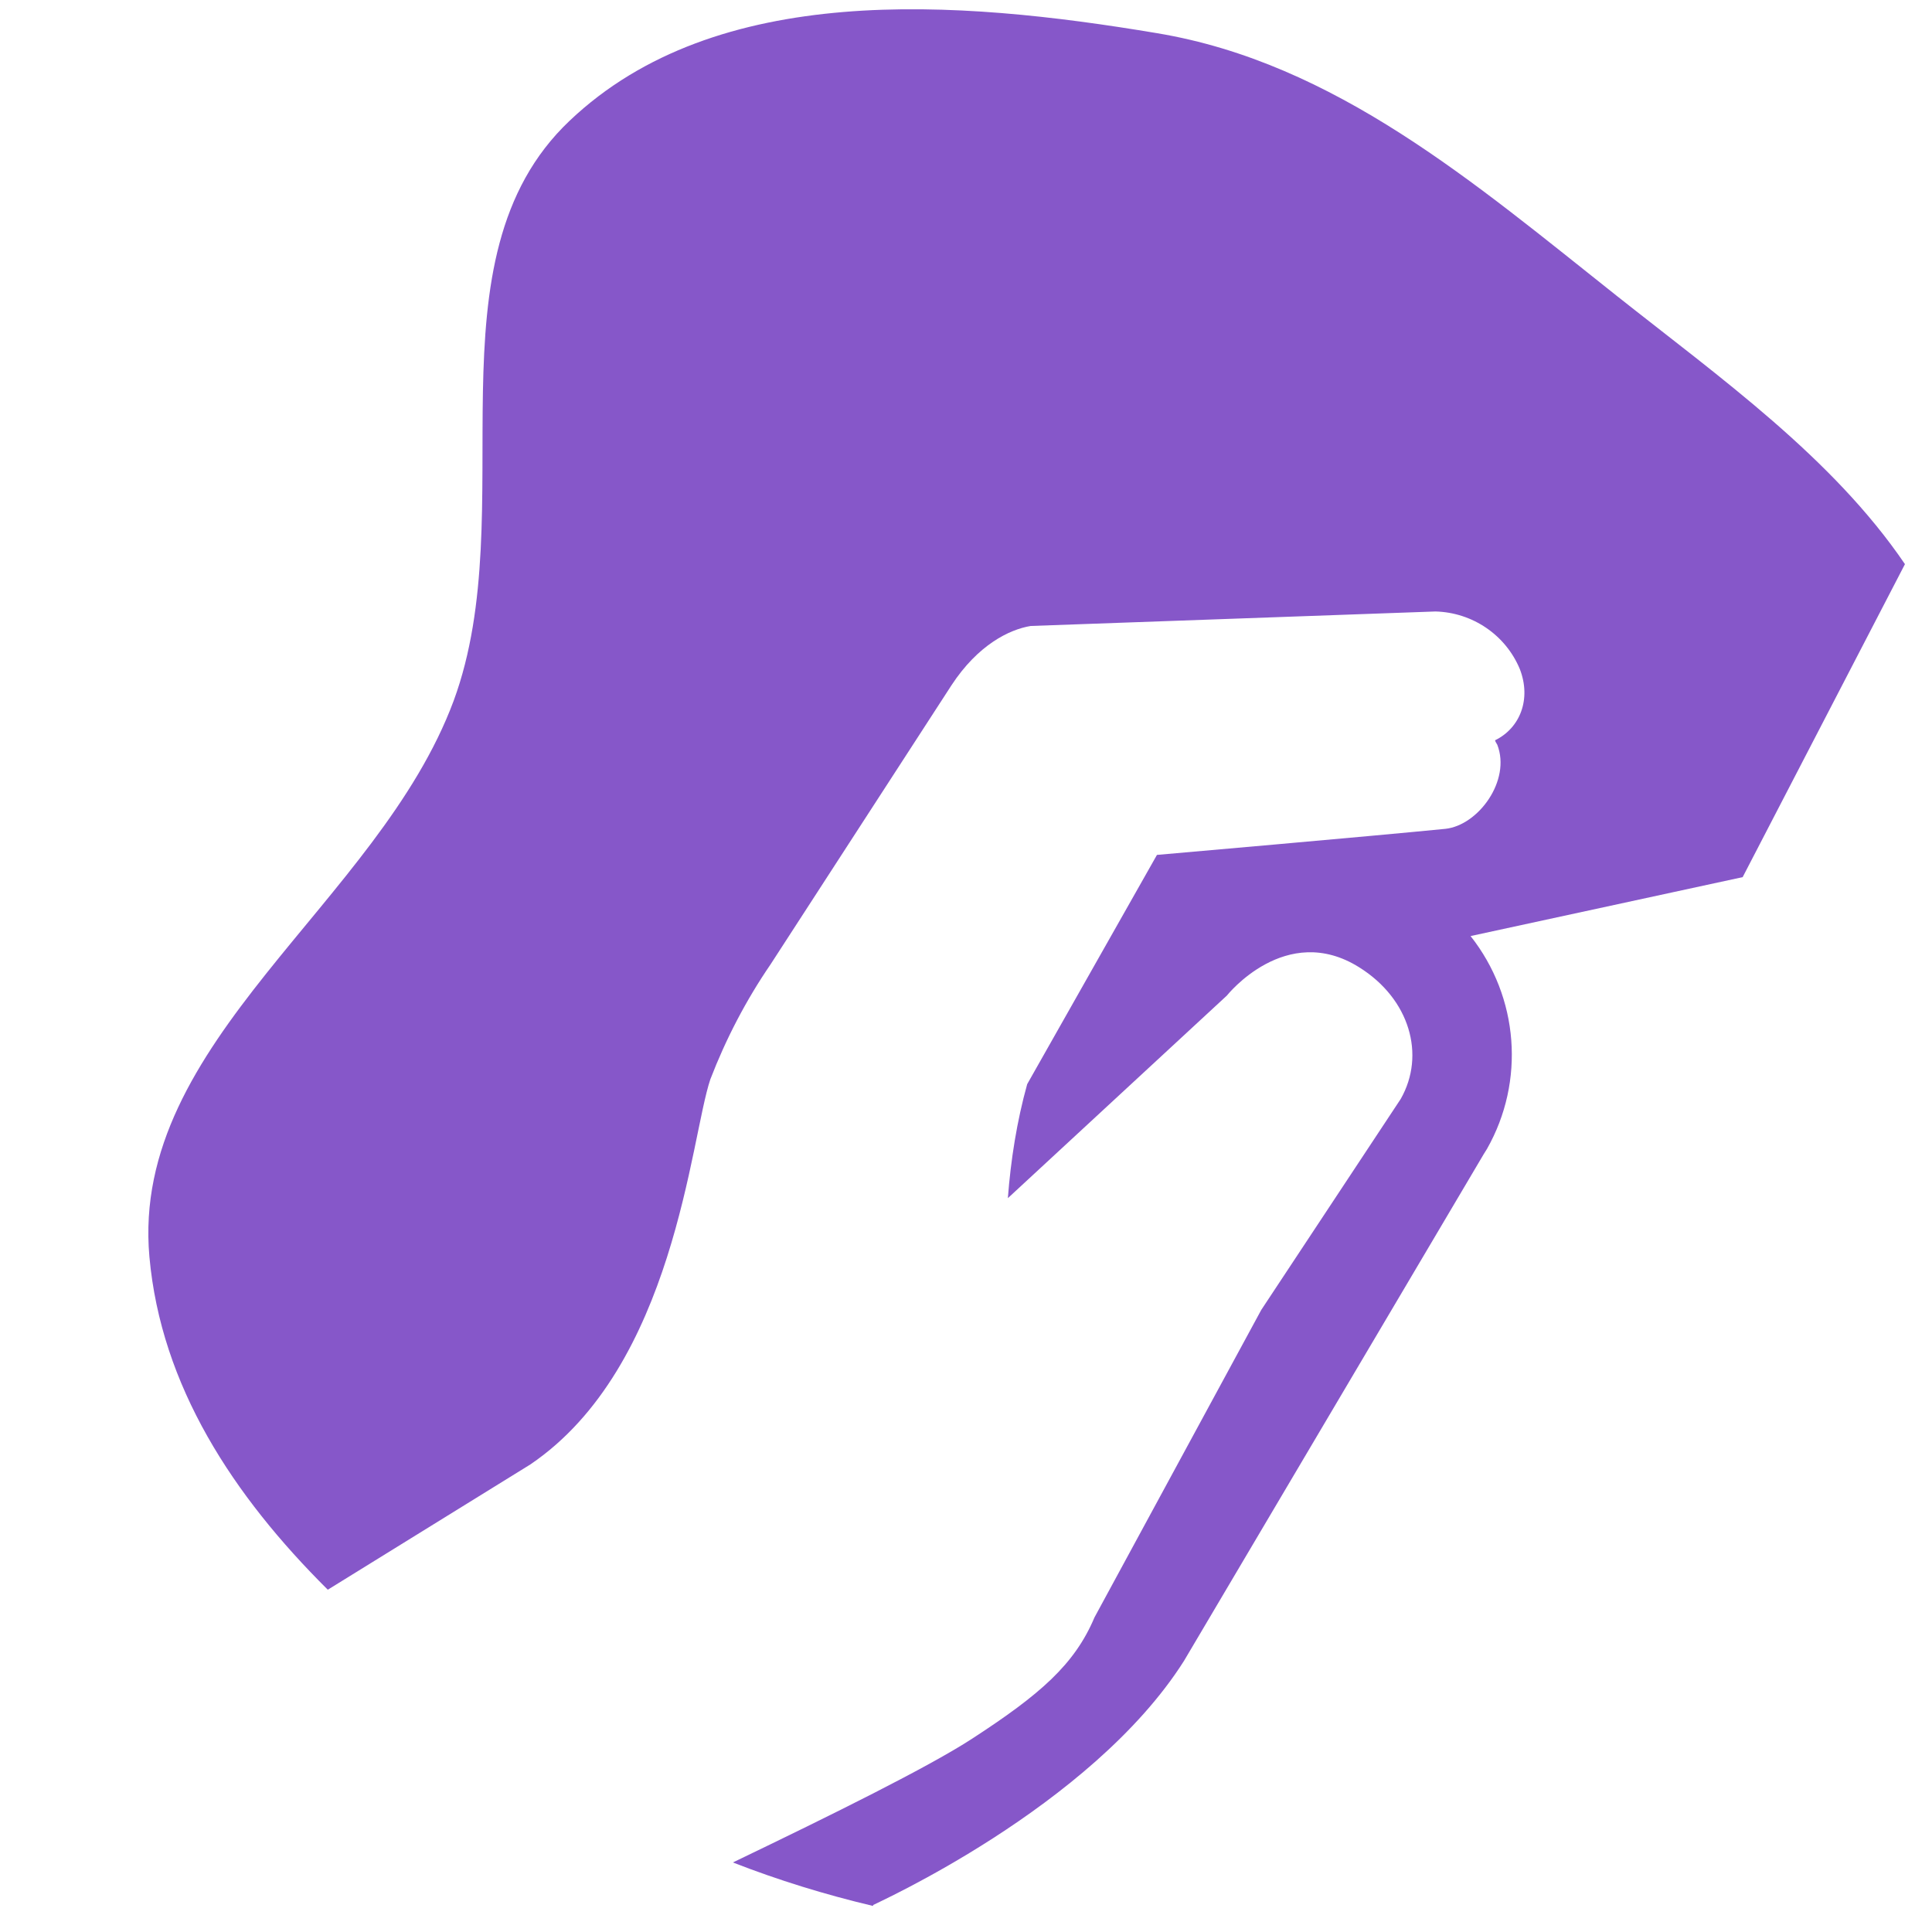 <svg xmlns="http://www.w3.org/2000/svg" xmlns:xlink="http://www.w3.org/1999/xlink" id="Layer_1" x="0px" y="0px" viewBox="0 0 600 600" style="enable-background:new 0 0 600 600;" xml:space="preserve"><style type="text/css">	.st0{fill:#8657C9;}</style><g>	<path class="st0" d="M367.7,515.8L367.7,515.8l93.1-157.4l0.5-0.8l0.5-0.8c11.9-21,9.9-47.1-5.1-66.1l84.5-18.3l50.4-97.2   c-22.5-33.1-57.3-57.8-89.6-83.4C458,56.9,414.6,19.5,359.3,10.3l0,0C297.2-0.1,222.6-5.9,176.9,37.5   c-45.5,43.1-14.3,121.1-36,180.1c-23.4,63-100.5,105.6-94.5,172.7c3.6,40.1,26,74.2,55.4,103.4l62.9-38.9   c44.8-30.4,49.7-101.2,55.9-119.6c4.8-12.5,11.1-24.6,18.7-35.7l56.2-86.7c8.2-12.5,17.9-17.3,24.6-18.4l125.7-4.5   c11.5,0.3,21.8,7.3,26.2,17.9l0,0c3.6,9.3,0.1,18.3-7.7,22.1c0.1,0.5,0.5,1,0.7,1.4c4.3,11.1-5.9,25-16.1,26.1   c-22,2.2-89.6,8.1-89.6,8.1L319,336.7c-3.2,11.5-5.1,23.5-6,35.4l68-62.9c0,0,18.3-23.1,41.1-8.8c15.7,9.8,20.7,27.2,12.9,40.9   l-43.3,65.5l-51.8,95.5c-6.2,14.7-17,24-37.9,37.6c-13.5,8.8-43.4,23.6-74.4,38.5c14.1,5.5,28.7,10,43.5,13.5l0.1-0.3   C271.1,591.5,338.8,561.4,367.7,515.8z"></path></g></svg>